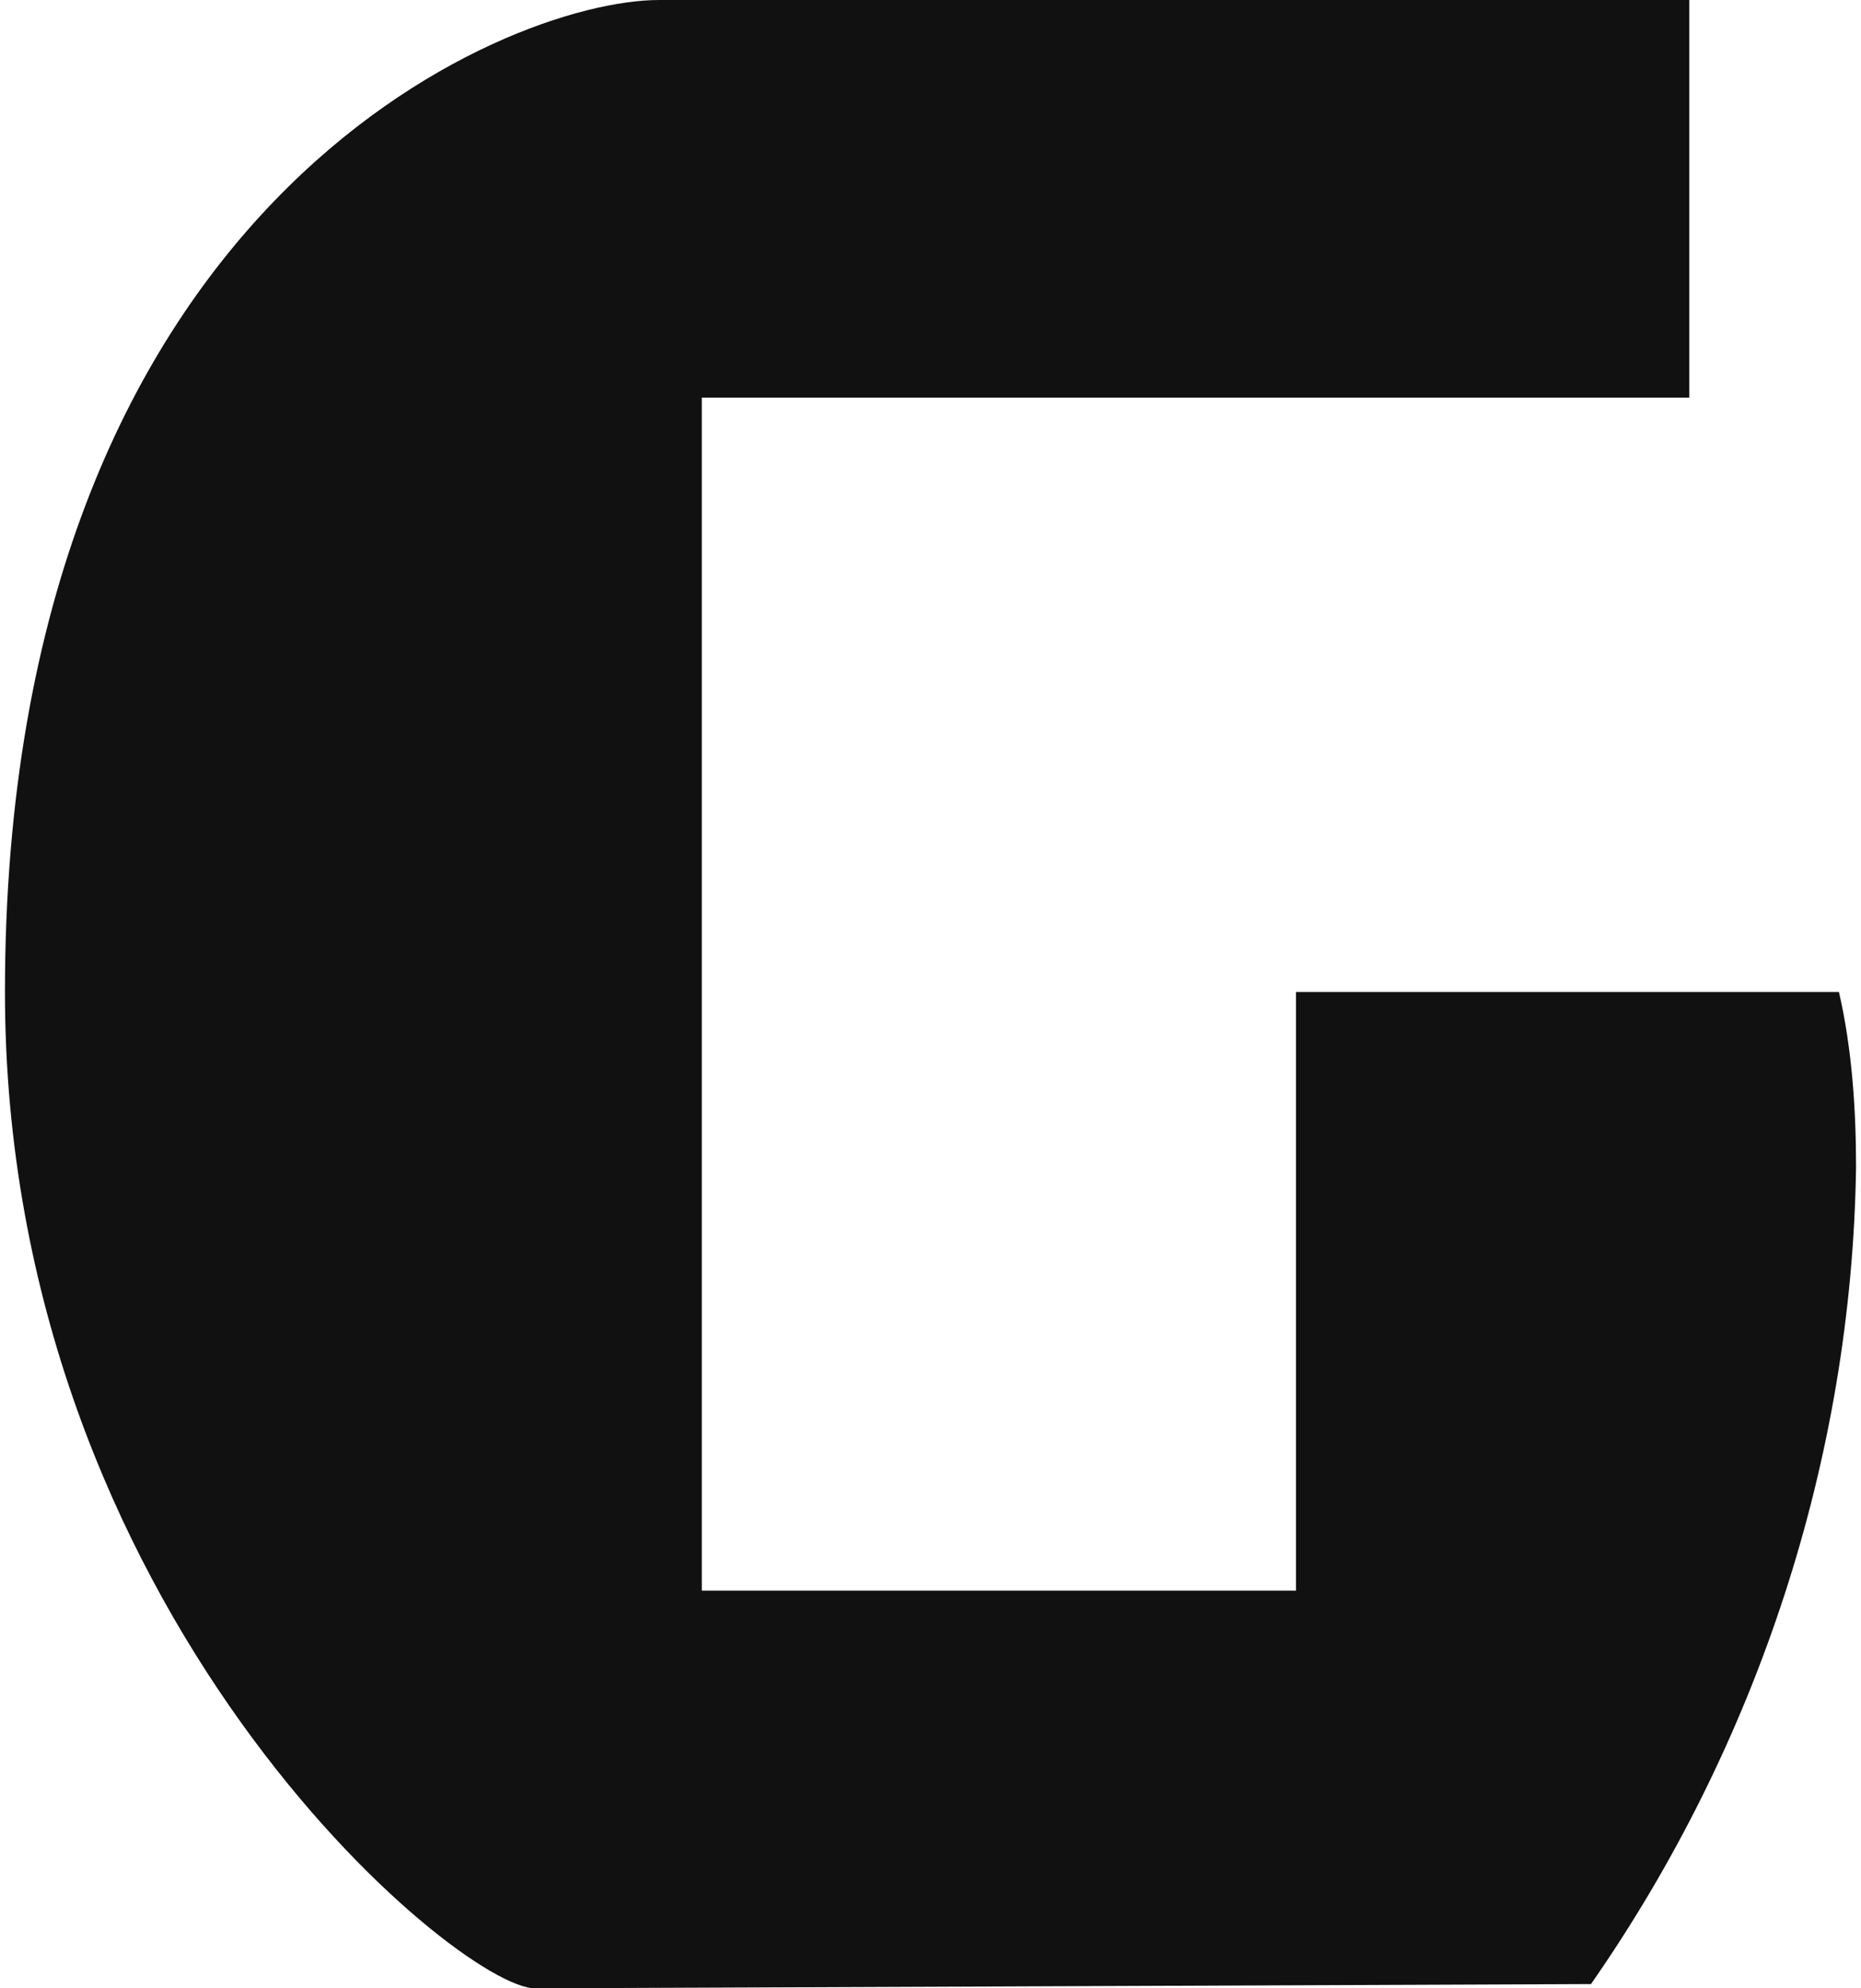 <svg version="1.1" xmlns="http://www.w3.org/2000/svg" xmlns:xlink="http://www.w3.org/1999/xlink" x="0px" y="0px" viewBox="0 0 43.3 46.5" style="enable-background:new 0 0 43.3 46.5;" xml:space="preserve" width="44" height="47">
<style type="text/css">
	.st0{fill:#111;}
</style>
<path class="st0" d="M12.4,46.5C10.6,46.5,0,37.7,0,23.2C0,4.8,11.7,0,15.3,0h24.1v9.3H16.3v27.9h13.9v-14h12.7
	c0.3,1.3,0.4,2.7,0.4,4.1c-0.1,6.8-2.3,13.5-6.2,19.1L12.4,46.5z"/>
</svg>